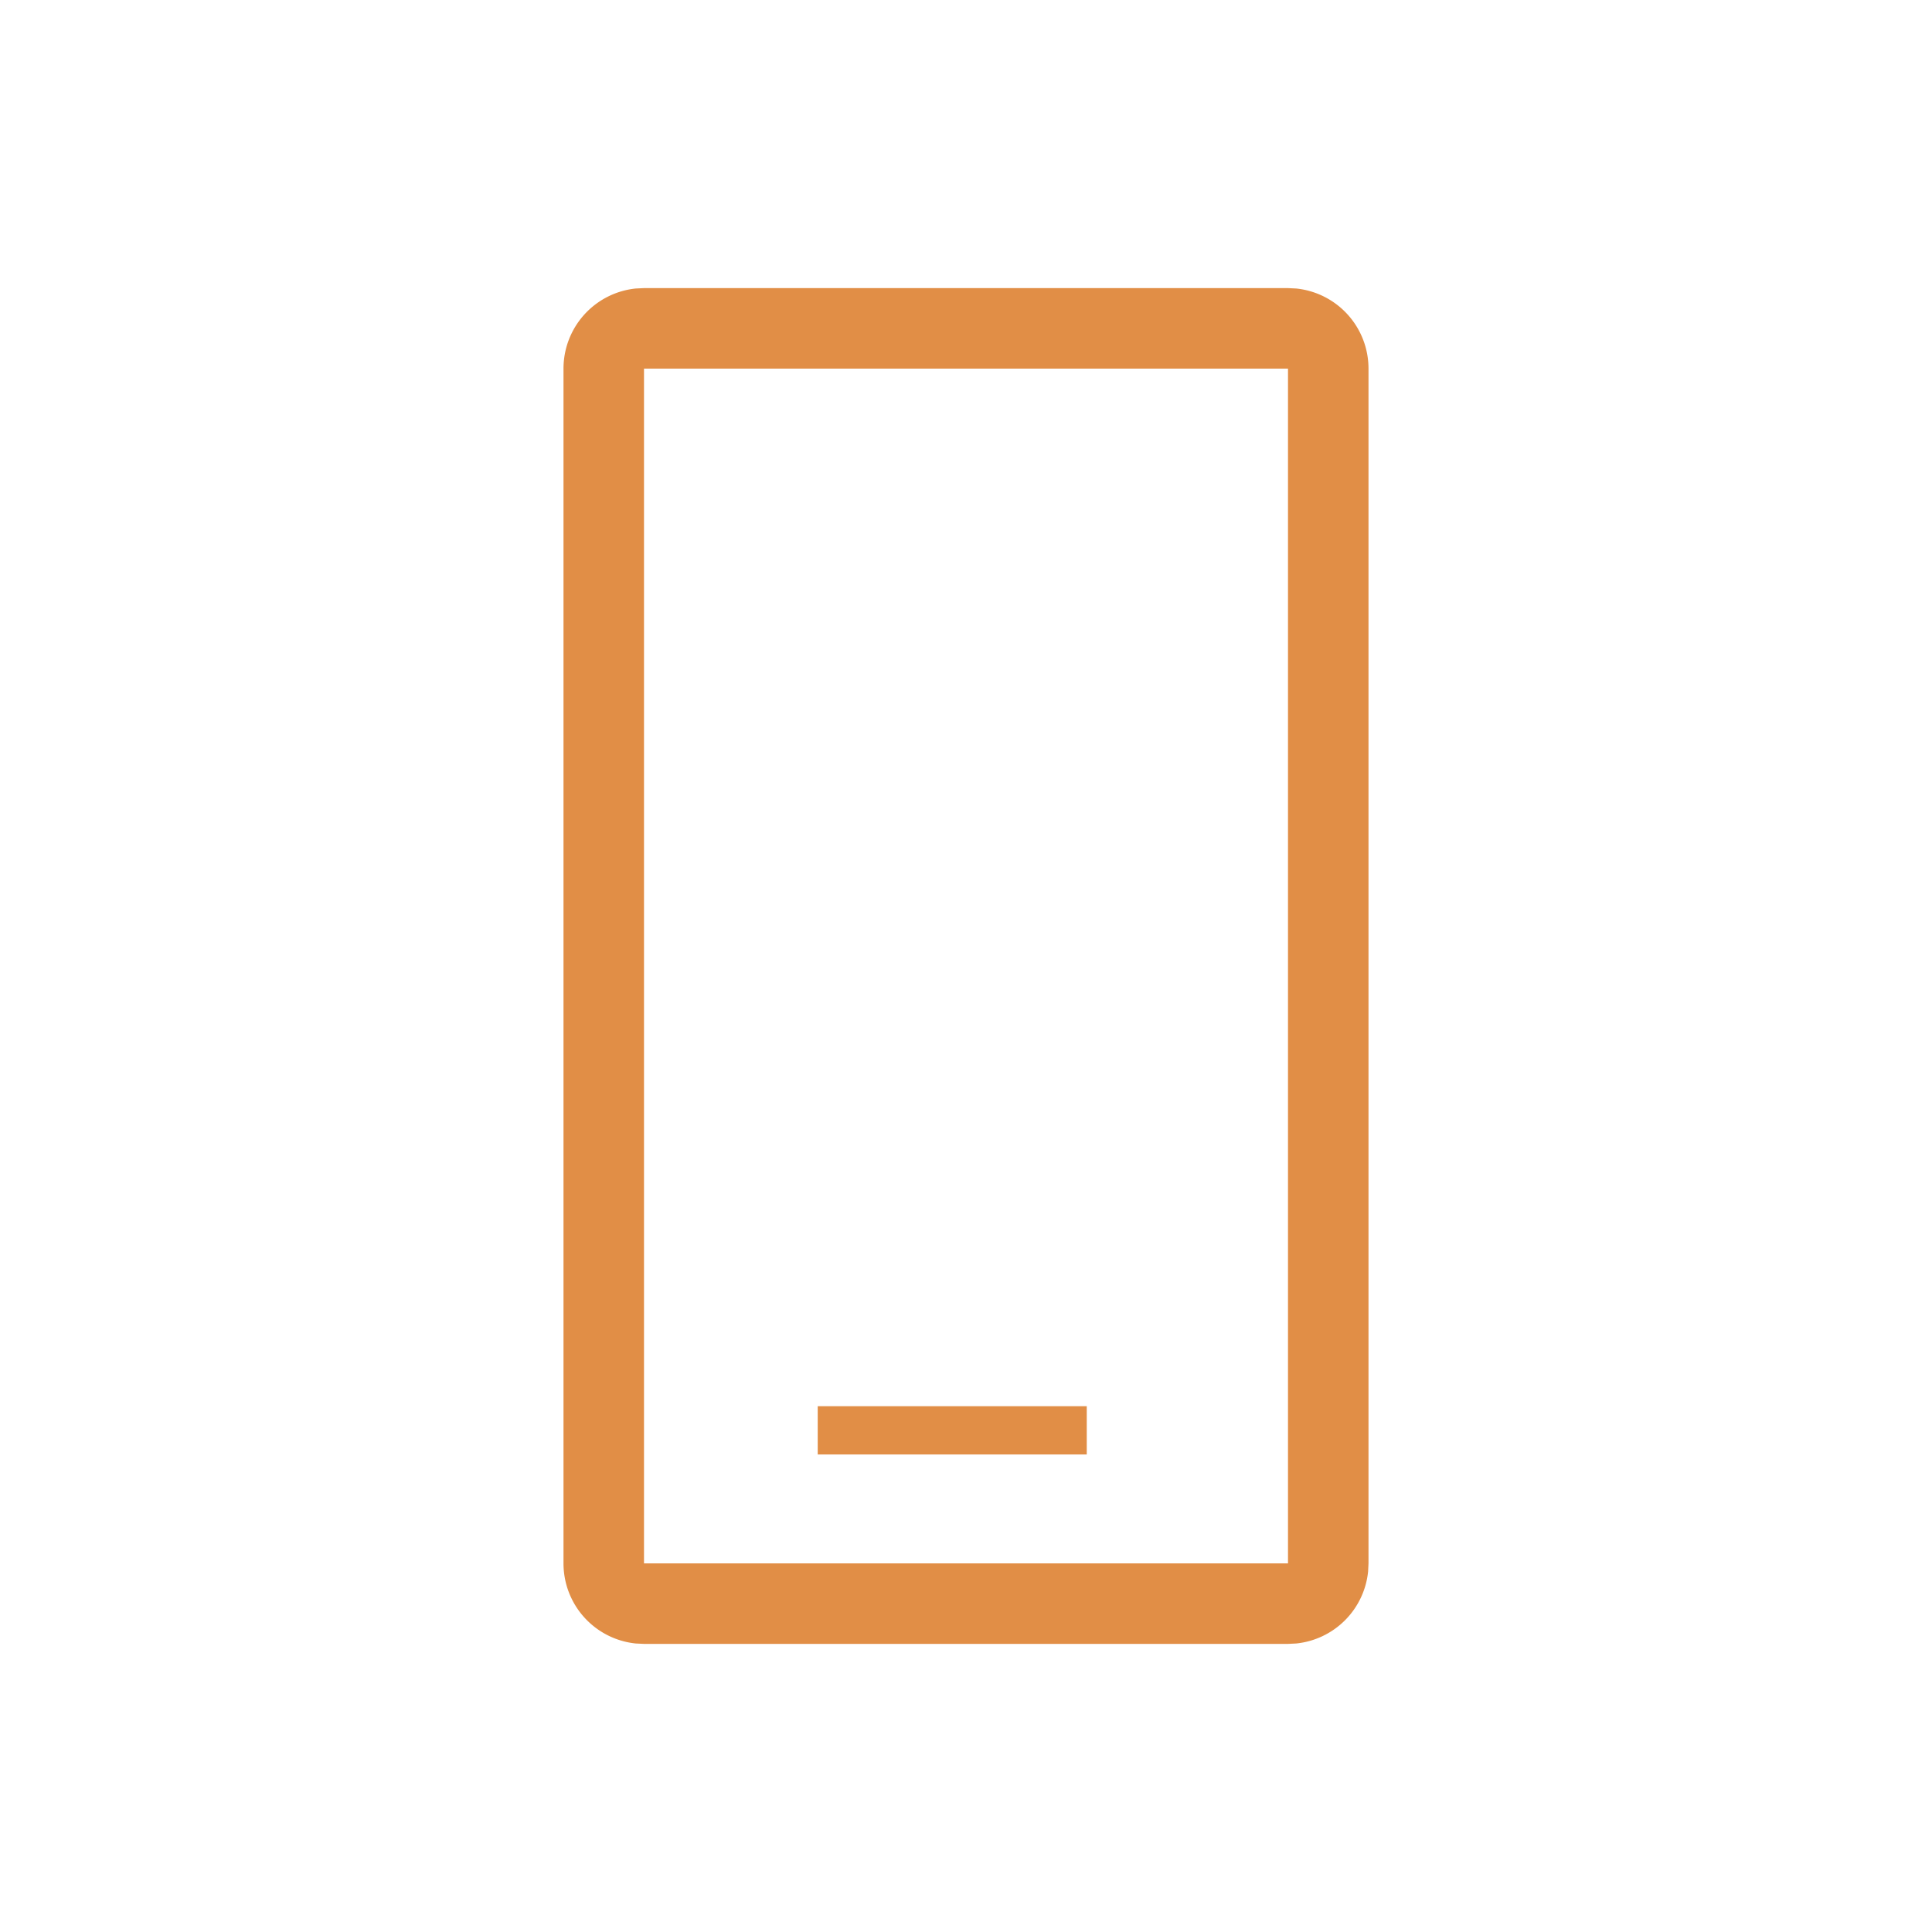 <svg xmlns="http://www.w3.org/2000/svg" width="24" height="24" fill="none"><path fill="#E18E46" d="M16.102 3.584a1 1 0 0 1 .898.995v14.842l-.005.102a1 1 0 0 1-.893.893l-.102.005H8l-.103-.005A1 1 0 0 1 7 19.421V4.579a1 1 0 0 1 .897-.995L8 3.579h8l.102.005ZM8 19.421h8V4.579H8v14.842Zm5.5-1.353h-3.342v-.6H13.5v.6Z"/></svg>